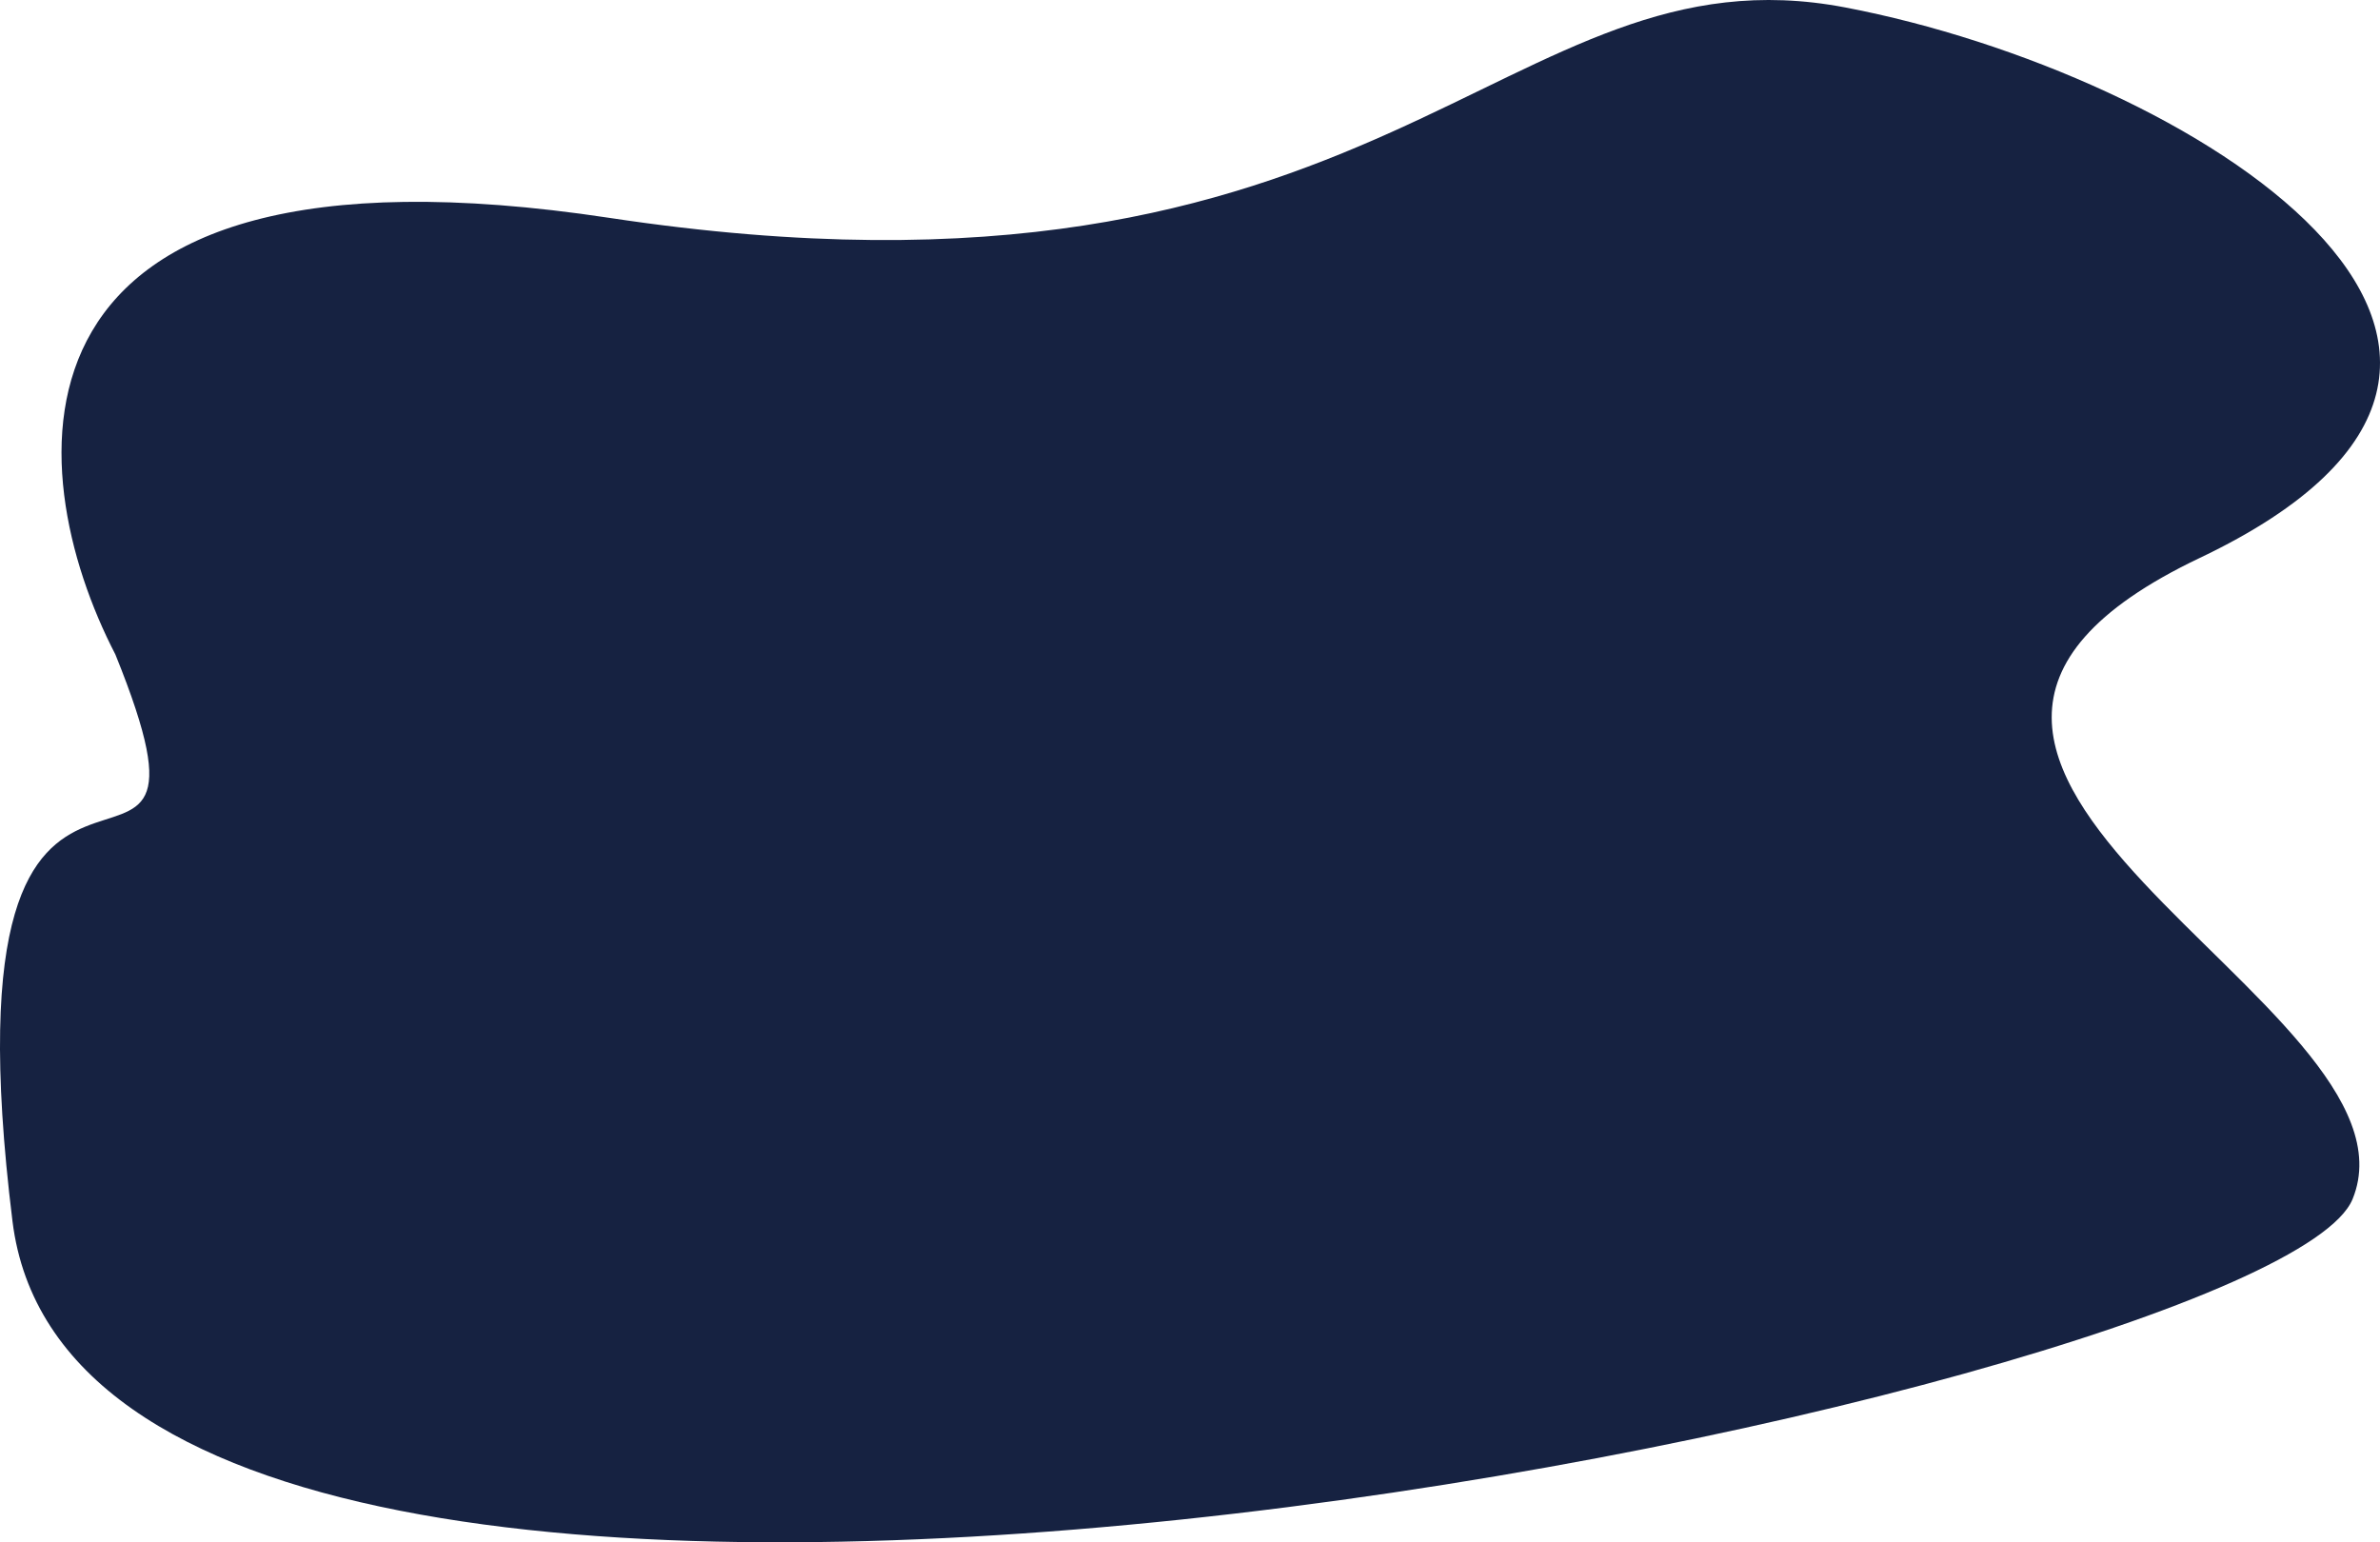 <?xml version="1.0" encoding="UTF-8"?> <svg xmlns="http://www.w3.org/2000/svg" width="1978" height="1282" viewBox="0 0 1978 1282" fill="none"> <path d="M506.336 181.079C-13.229 102.546 16.202 390.267 95.863 543.945C207.856 820.477 -54.127 492.231 10.369 1015.06C74.864 1537.88 1888.75 1159.68 1955.24 996.65C2021.74 833.623 1467.27 635.537 1828.25 463.746C2189.23 291.954 1820.25 61 1533.77 6.219C1247.29 -48.561 1155.79 279.246 506.336 181.079Z" fill="#162241"></path> </svg> 